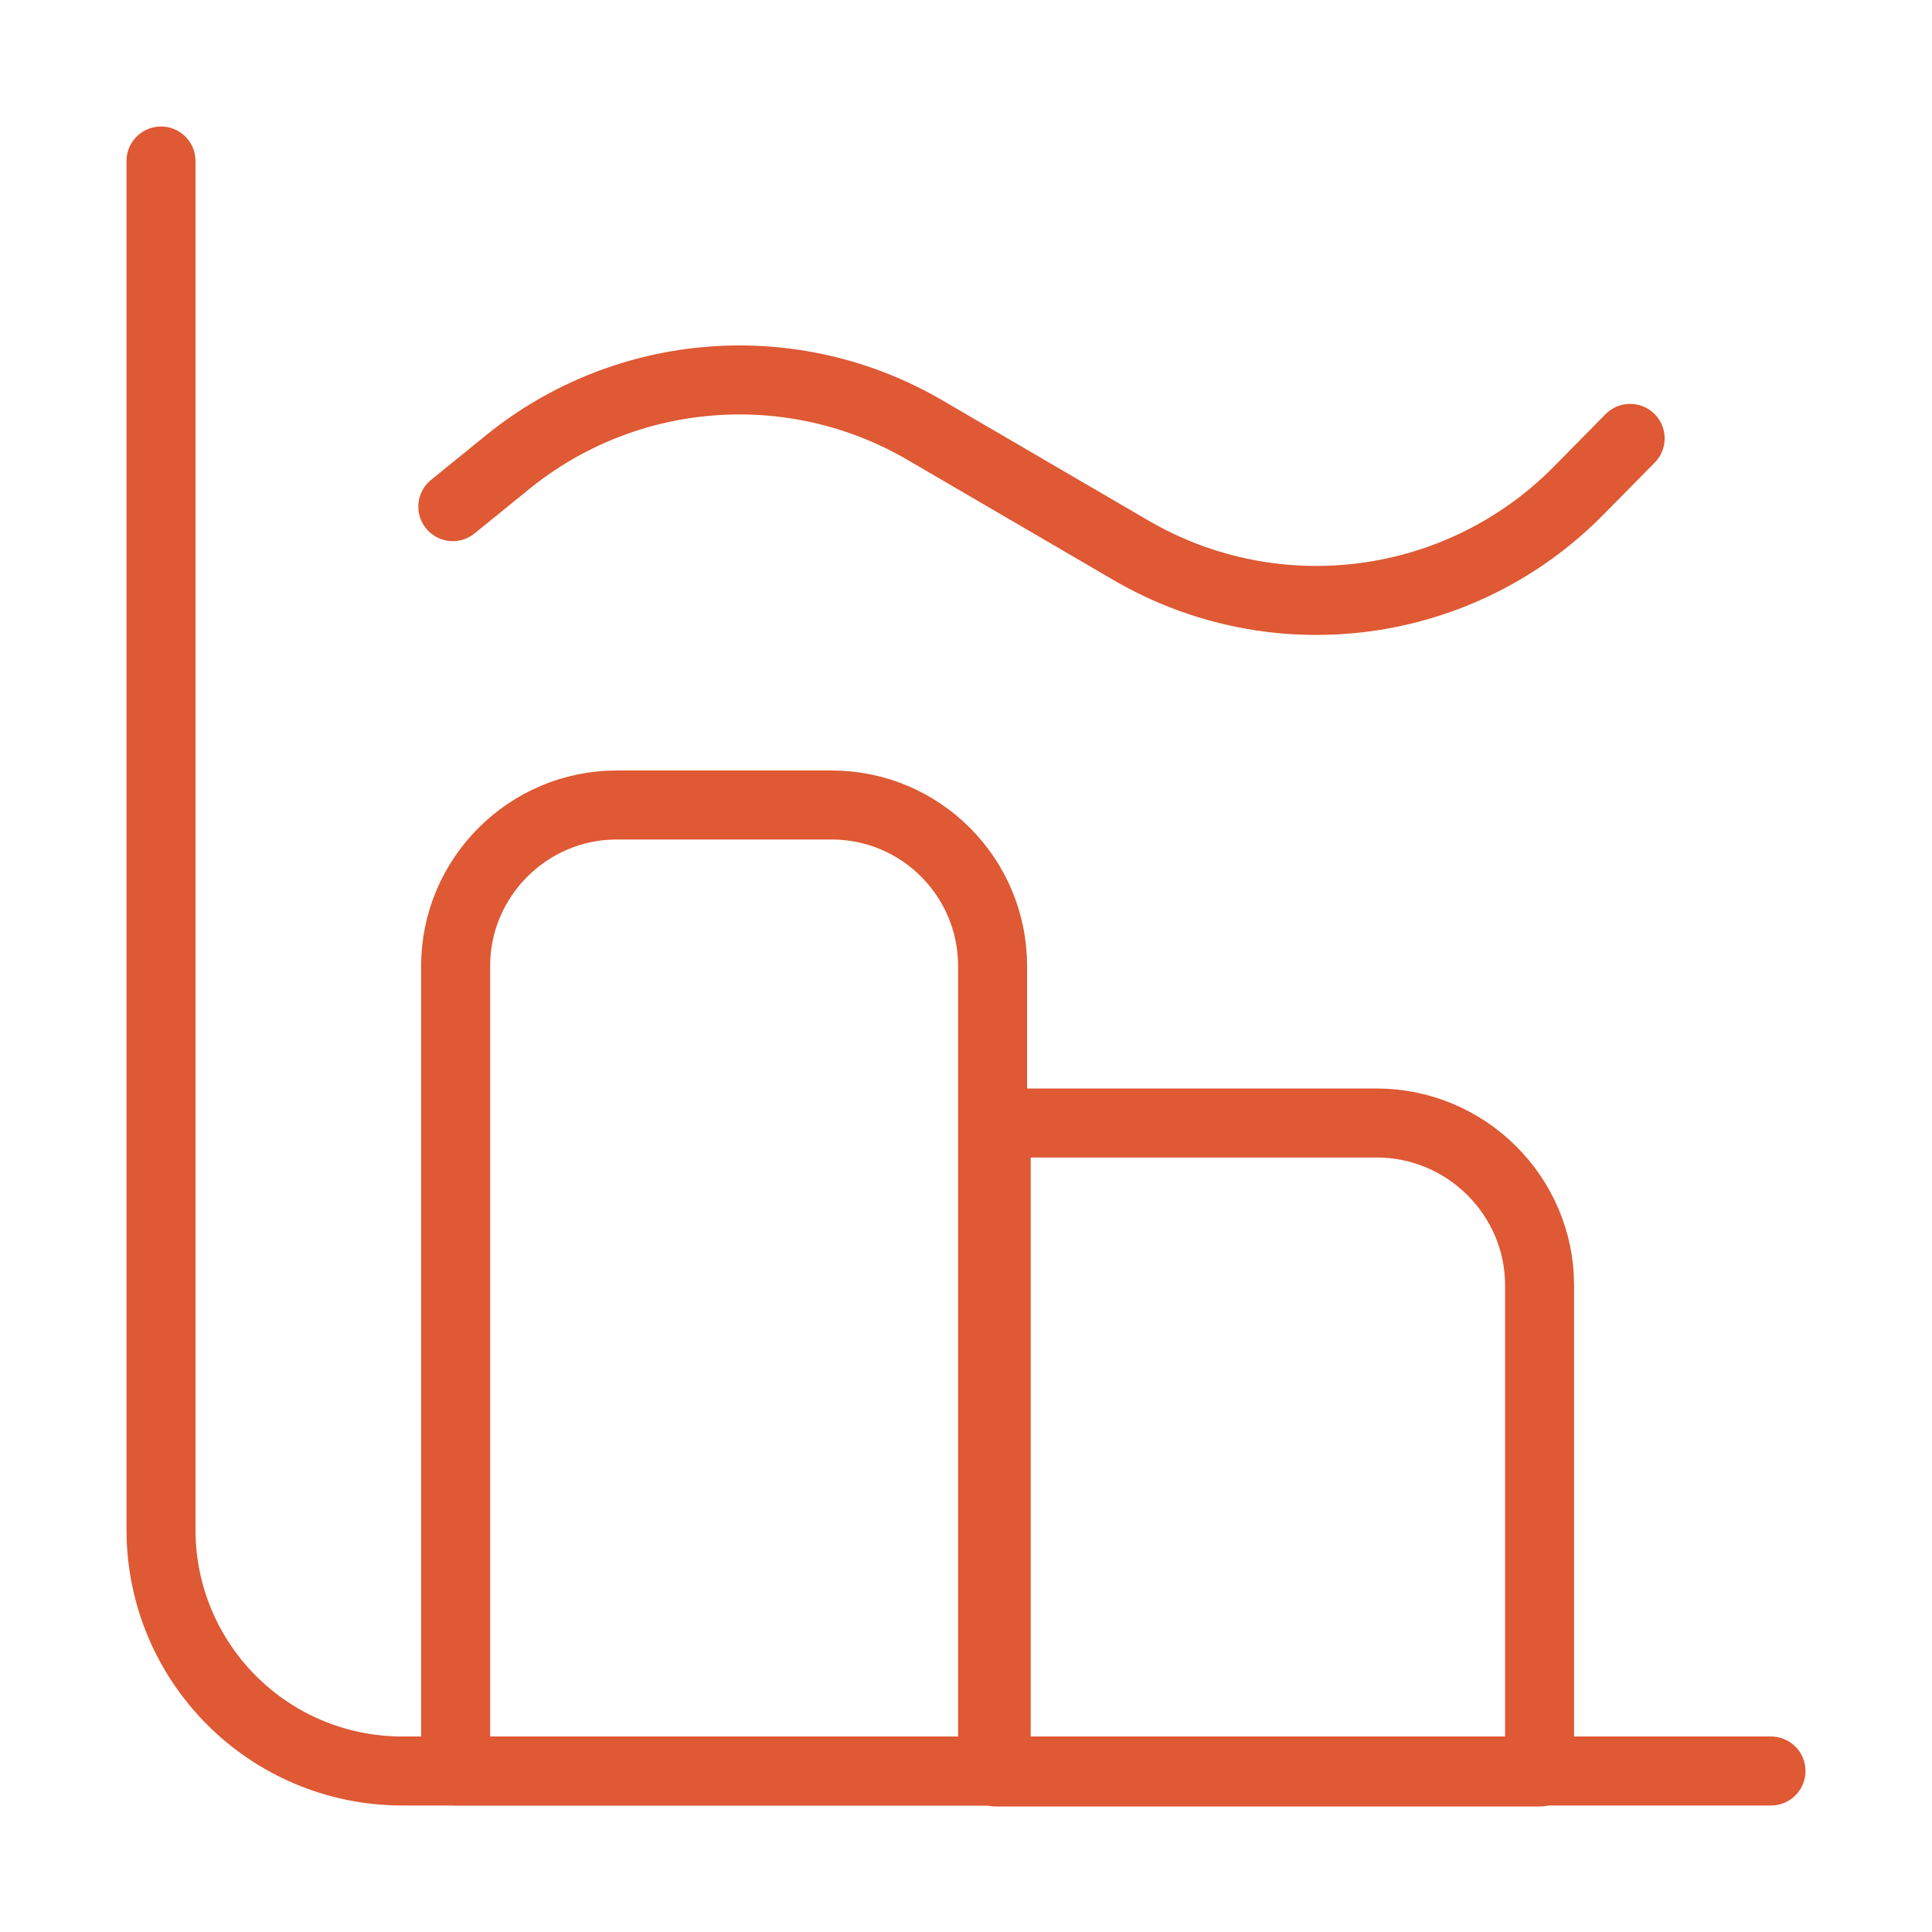<svg width="42" height="42" viewBox="0 0 42 42" fill="none" xmlns="http://www.w3.org/2000/svg">
<g clip-path="url(#clip0_11_1331)">
<path d="M3.5 3.5V33.25C3.5 36.155 5.845 38.5 8.75 38.5H38.5" stroke="#DE5934" stroke-width="1.5" stroke-miterlimit="10" stroke-linecap="round" stroke-linejoin="round"/>
<path d="M21.656 24.413H29.927C31.875 24.413 33.469 26 33.469 27.94V38.522H21.656V24.413Z" stroke="#DE5934" stroke-width="1.5" stroke-miterlimit="10" stroke-linecap="round" stroke-linejoin="round"/>
<path d="M18.078 17.5H13.405C11.48 17.5 9.905 19.075 9.905 21V38.5H21.578V21C21.578 19.075 20.02 17.5 18.078 17.5Z" stroke="#DE5934" stroke-width="1.5" stroke-miterlimit="10" stroke-linecap="round" stroke-linejoin="round"/>
<path d="M9.844 11.014L11.034 10.048C13.618 7.951 17.231 7.672 20.106 9.349L24.586 11.963C27.744 13.805 31.748 13.272 34.315 10.669L35.438 9.53" stroke="#DE5934" stroke-width="1.5" stroke-linecap="round"/>
</g>
<defs>
<clipPath id="clip0_11_1331">
<rect width="42" height="42" fill="white"/>
</clipPath>
</defs>
</svg>
